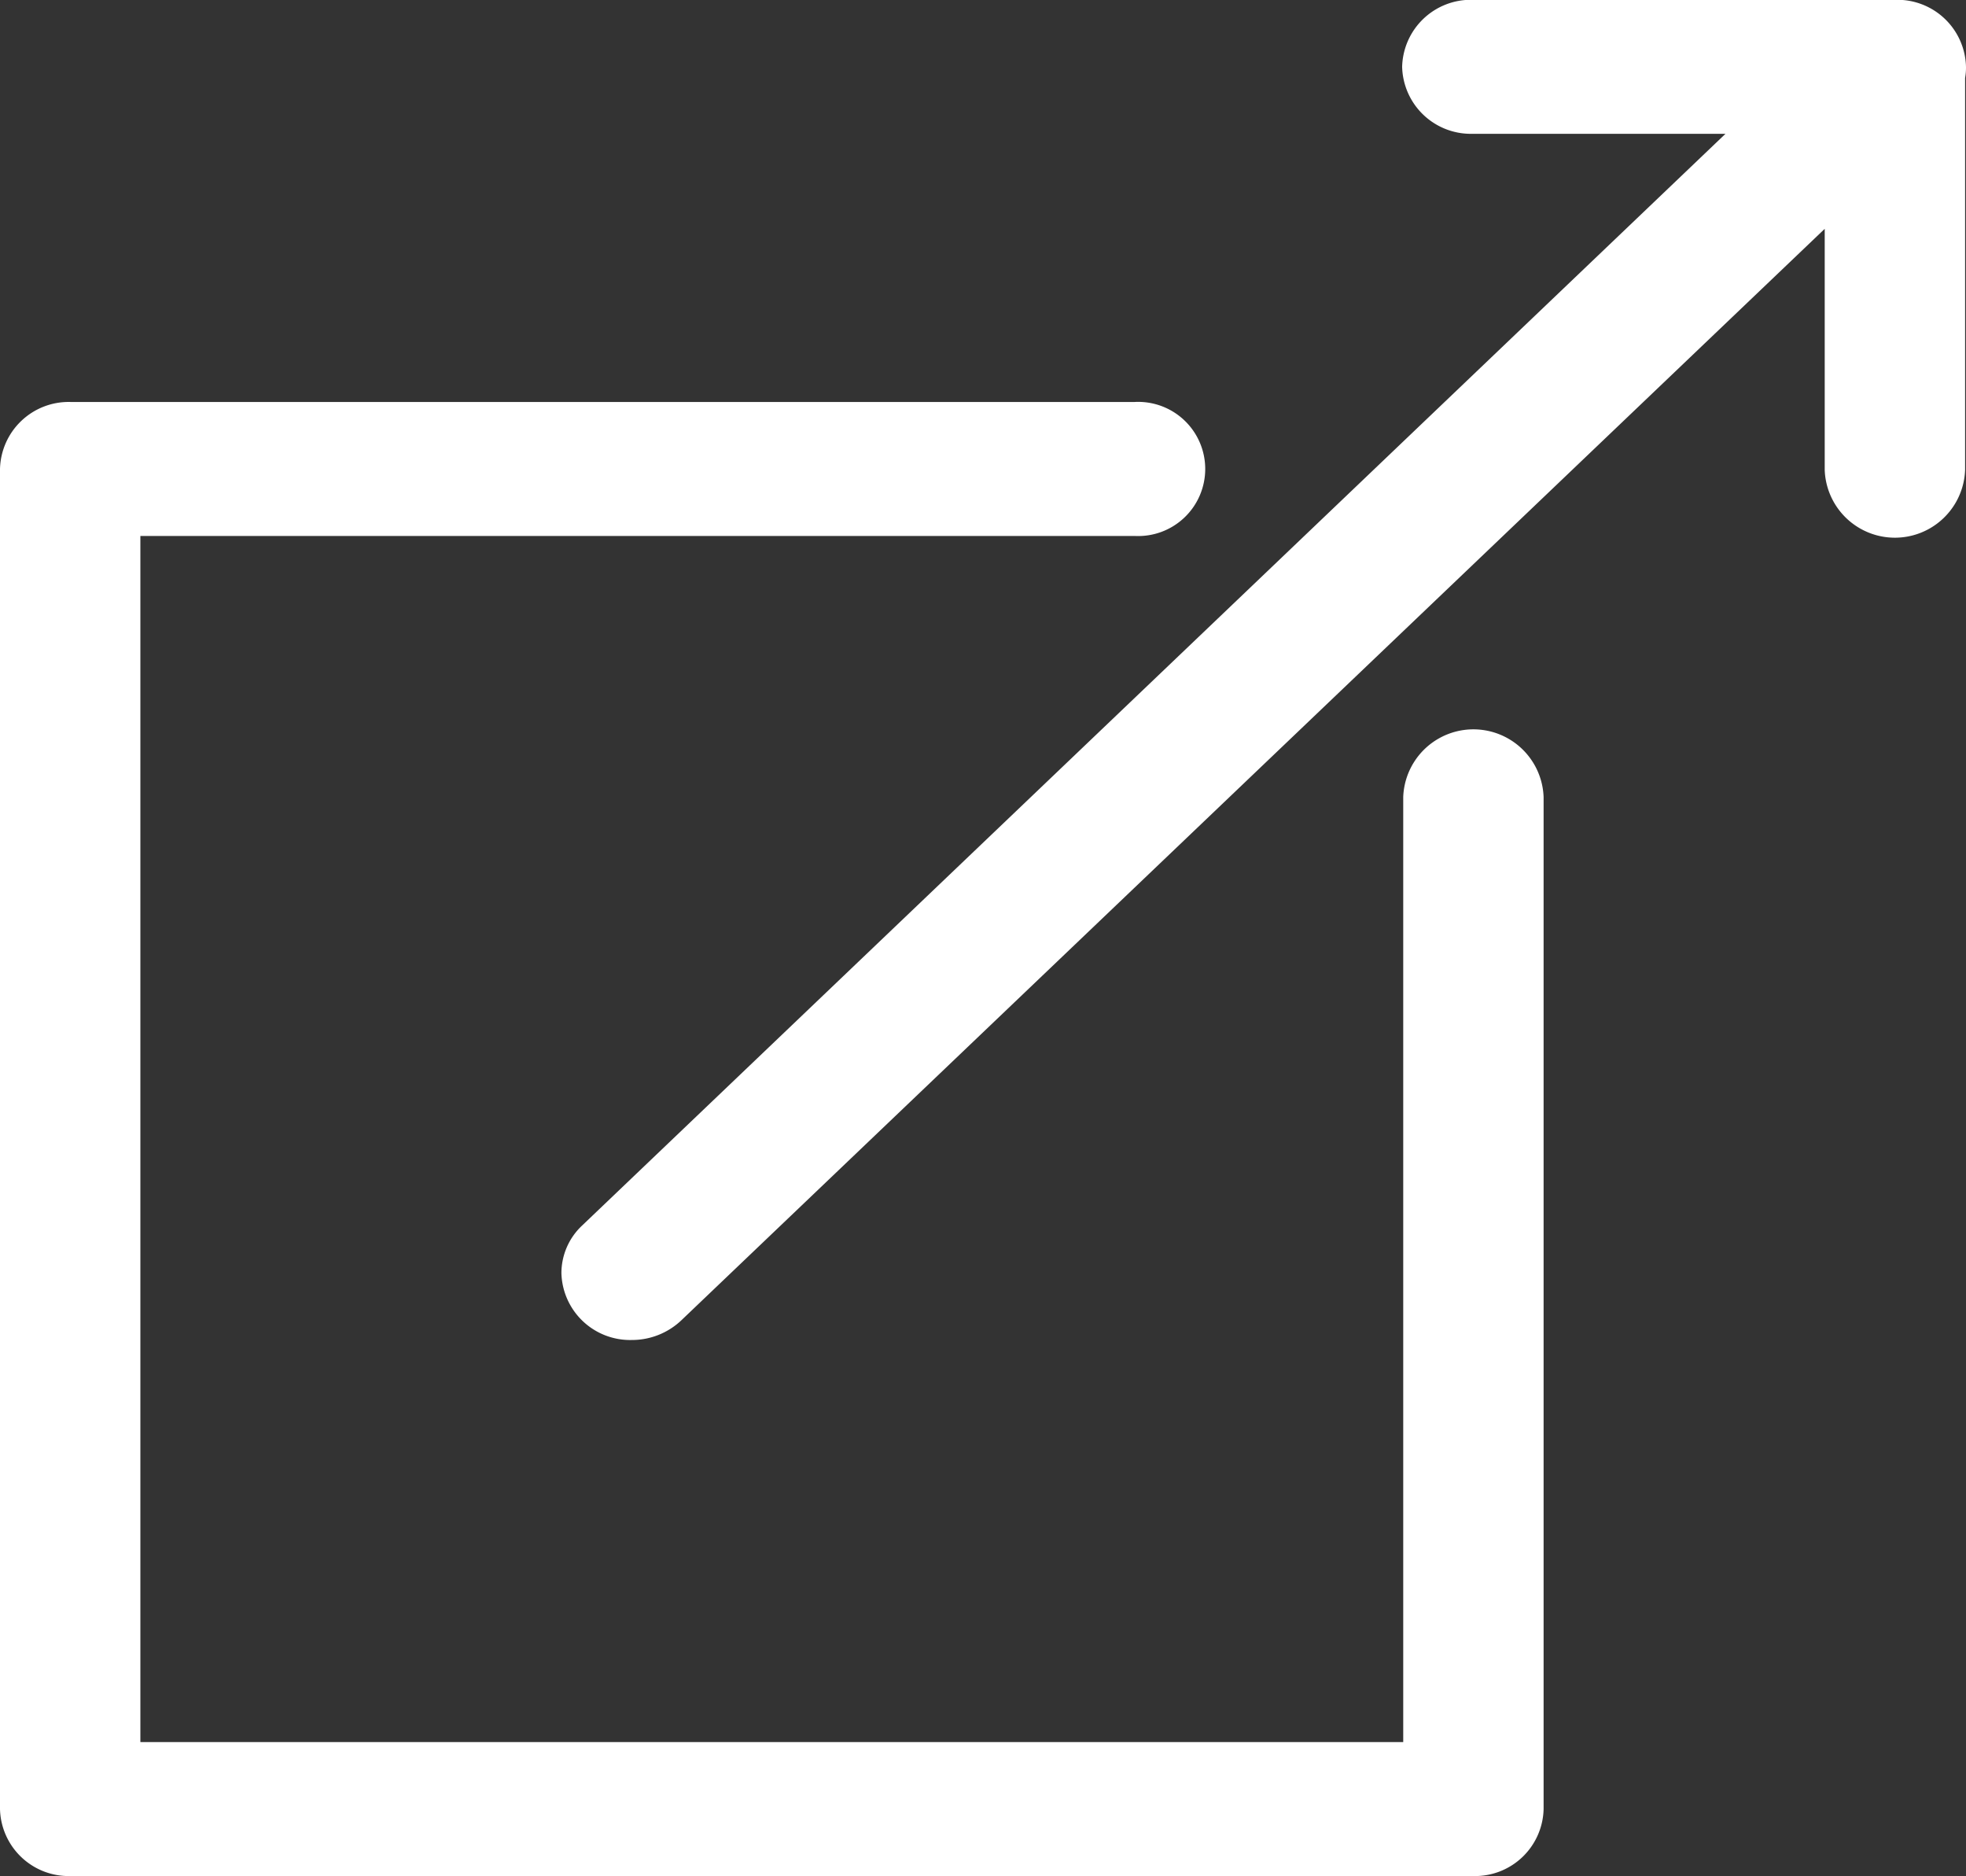 <svg id="Group_1086" data-name="Group 1086" xmlns="http://www.w3.org/2000/svg" xmlns:xlink="http://www.w3.org/1999/xlink" width="21.75" height="20.75" viewBox="0 0 21.75 20.75">
  <rect x="0" y="0" width="21.75" height="20.75" fill="#333333" stroke="none"/>
  <defs>
    <clipPath id="clip-path">
      <rect id="Rectangle_597" data-name="Rectangle 597" width="21.75" height="20.75" fill="#fff"/>
    </clipPath>
  </defs>
  <g id="Group_1050" data-name="Group 1050" clip-path="url(#clip-path)">
    <path id="Path_28658" data-name="Path 28658" d="M16.3,0h-.011a.76.76,0,0,0-.777.741.76.76,0,0,0,.777.741h2.8L6.439,13.558a.722.722,0,0,0-.228.524.76.76,0,0,0,.777.741.794.794,0,0,0,.549-.217L20.187,2.533V5.2a.777.777,0,0,0,1.553,0V5.189h0V.864a.662.662,0,0,0,.01-.12A.759.759,0,0,0,20.974,0H16.3ZM.777,4.448A.76.76,0,0,0,0,5.189V20.011a.76.76,0,0,0,.777.741H16.3a.759.759,0,0,0,.777-.741V8.818a.777.777,0,0,0-1.553,0v.011h0V19.27H1.553V5.93h11a.742.742,0,1,0,0-1.482H.777Z" transform="translate(0 -0.002)" fill="#fff"/>
  </g>
</svg>
